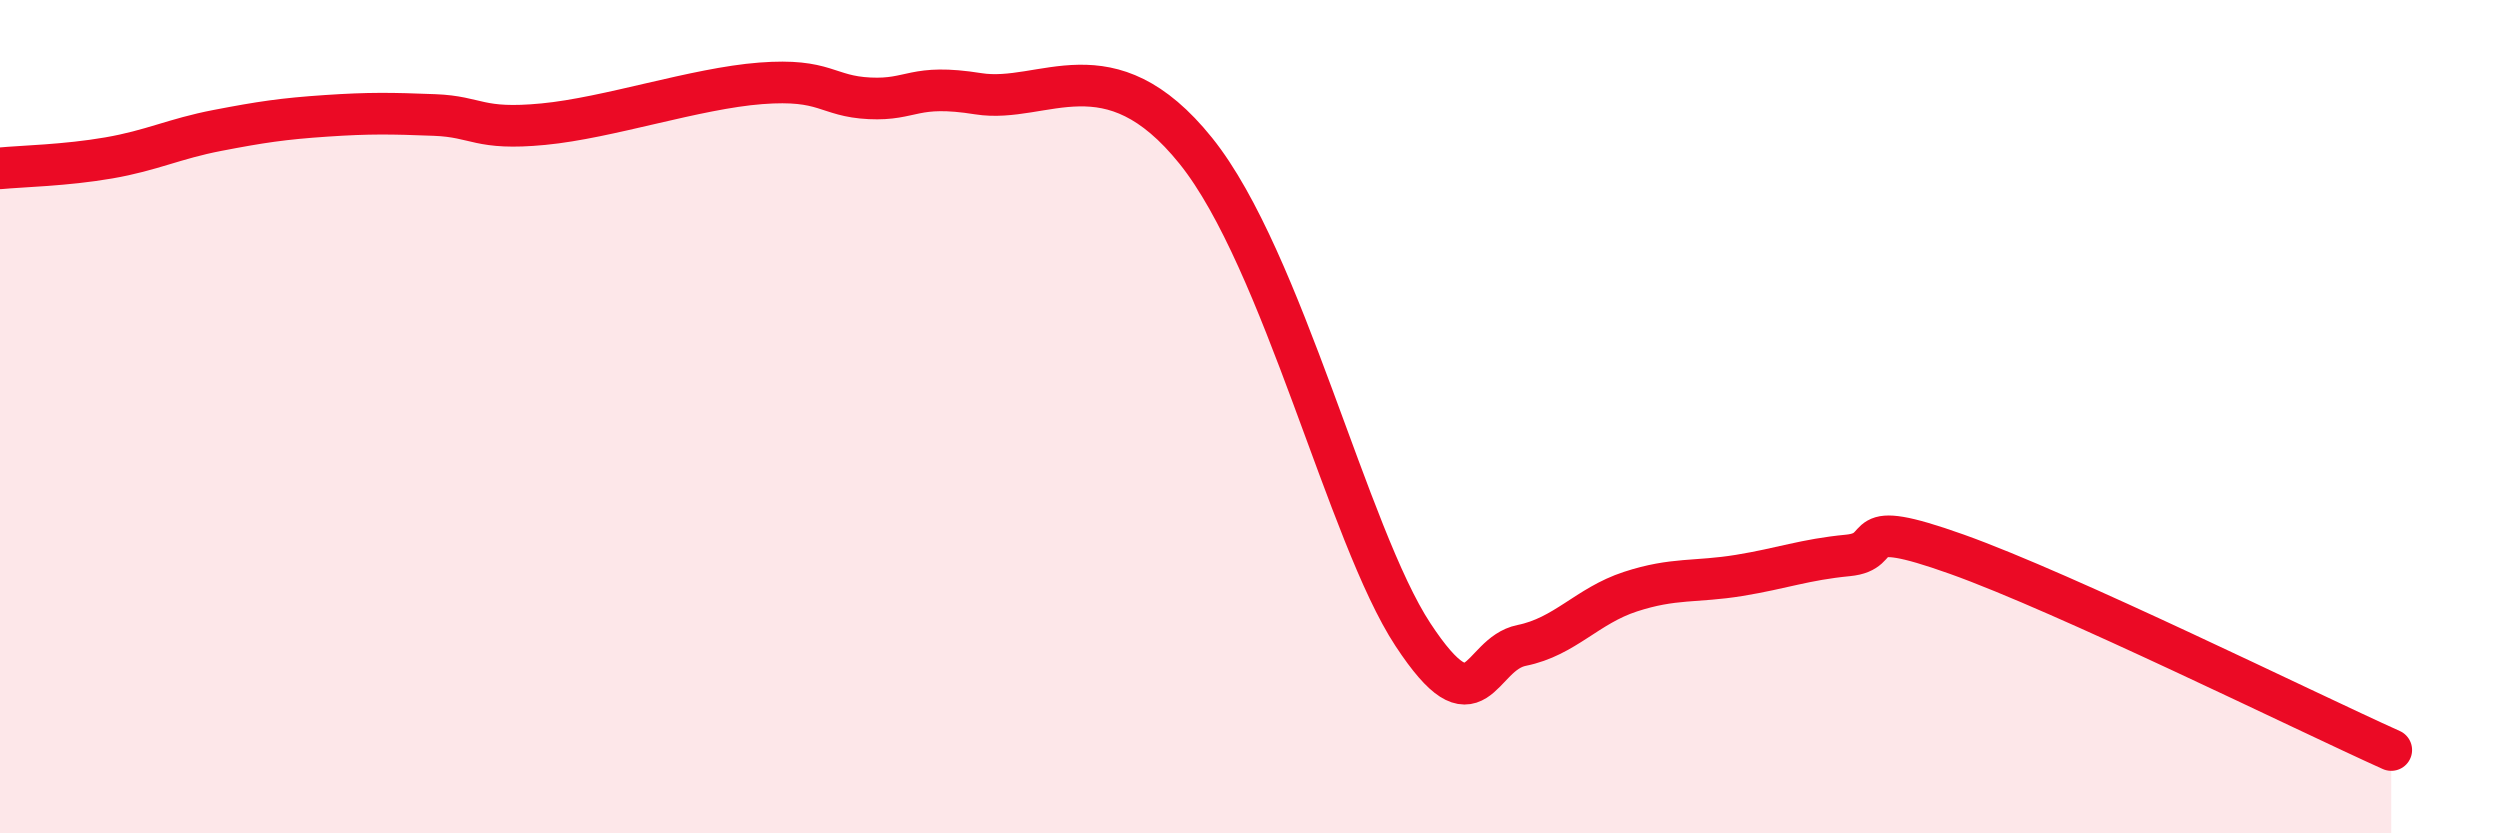 
    <svg width="60" height="20" viewBox="0 0 60 20" xmlns="http://www.w3.org/2000/svg">
      <path
        d="M 0,4.04 C 0.52,3.99 1.57,3.97 2.61,3.79 C 3.65,3.61 4.18,3.33 5.22,3.13 C 6.26,2.93 6.79,2.85 7.83,2.78 C 8.87,2.71 9.39,2.72 10.43,2.76 C 11.47,2.8 11.47,3.13 13.04,2.98 C 14.61,2.83 16.69,2.12 18.26,2 C 19.83,1.88 19.83,2.31 20.87,2.36 C 21.91,2.41 21.91,2 23.48,2.25 C 25.05,2.5 26.61,1.02 28.7,3.62 C 30.79,6.22 32.35,12.86 33.91,15.23 C 35.47,17.6 35.48,15.7 36.52,15.49 C 37.56,15.28 38.09,14.54 39.13,14.2 C 40.17,13.86 40.7,13.98 41.74,13.81 C 42.78,13.64 43.31,13.43 44.35,13.33 C 45.39,13.23 44.35,12.37 46.96,13.3 C 49.57,14.23 55.3,17.06 57.39,18L57.39 20L0 20Z"
        fill="#EB0A25"
        opacity="0.1"
        stroke-linecap="round"
        stroke-linejoin="round"
      />
      <path
        d="M 0,4.04 C 0.52,3.99 1.57,3.97 2.61,3.79 C 3.65,3.61 4.18,3.33 5.22,3.13 C 6.26,2.93 6.79,2.85 7.83,2.78 C 8.87,2.71 9.39,2.72 10.43,2.76 C 11.47,2.8 11.47,3.13 13.04,2.98 C 14.61,2.83 16.69,2.12 18.26,2 C 19.83,1.88 19.83,2.31 20.87,2.36 C 21.91,2.41 21.91,2 23.48,2.25 C 25.05,2.5 26.61,1.02 28.7,3.62 C 30.79,6.22 32.35,12.86 33.91,15.23 C 35.47,17.6 35.48,15.7 36.52,15.49 C 37.56,15.28 38.09,14.54 39.13,14.2 C 40.17,13.86 40.7,13.98 41.74,13.81 C 42.78,13.64 43.31,13.43 44.35,13.33 C 45.39,13.23 44.35,12.37 46.96,13.3 C 49.57,14.23 55.3,17.06 57.39,18"
        stroke="#EB0A25"
        stroke-width="1"
        fill="none"
        stroke-linecap="round"
        stroke-linejoin="round"
      />
    </svg>
  